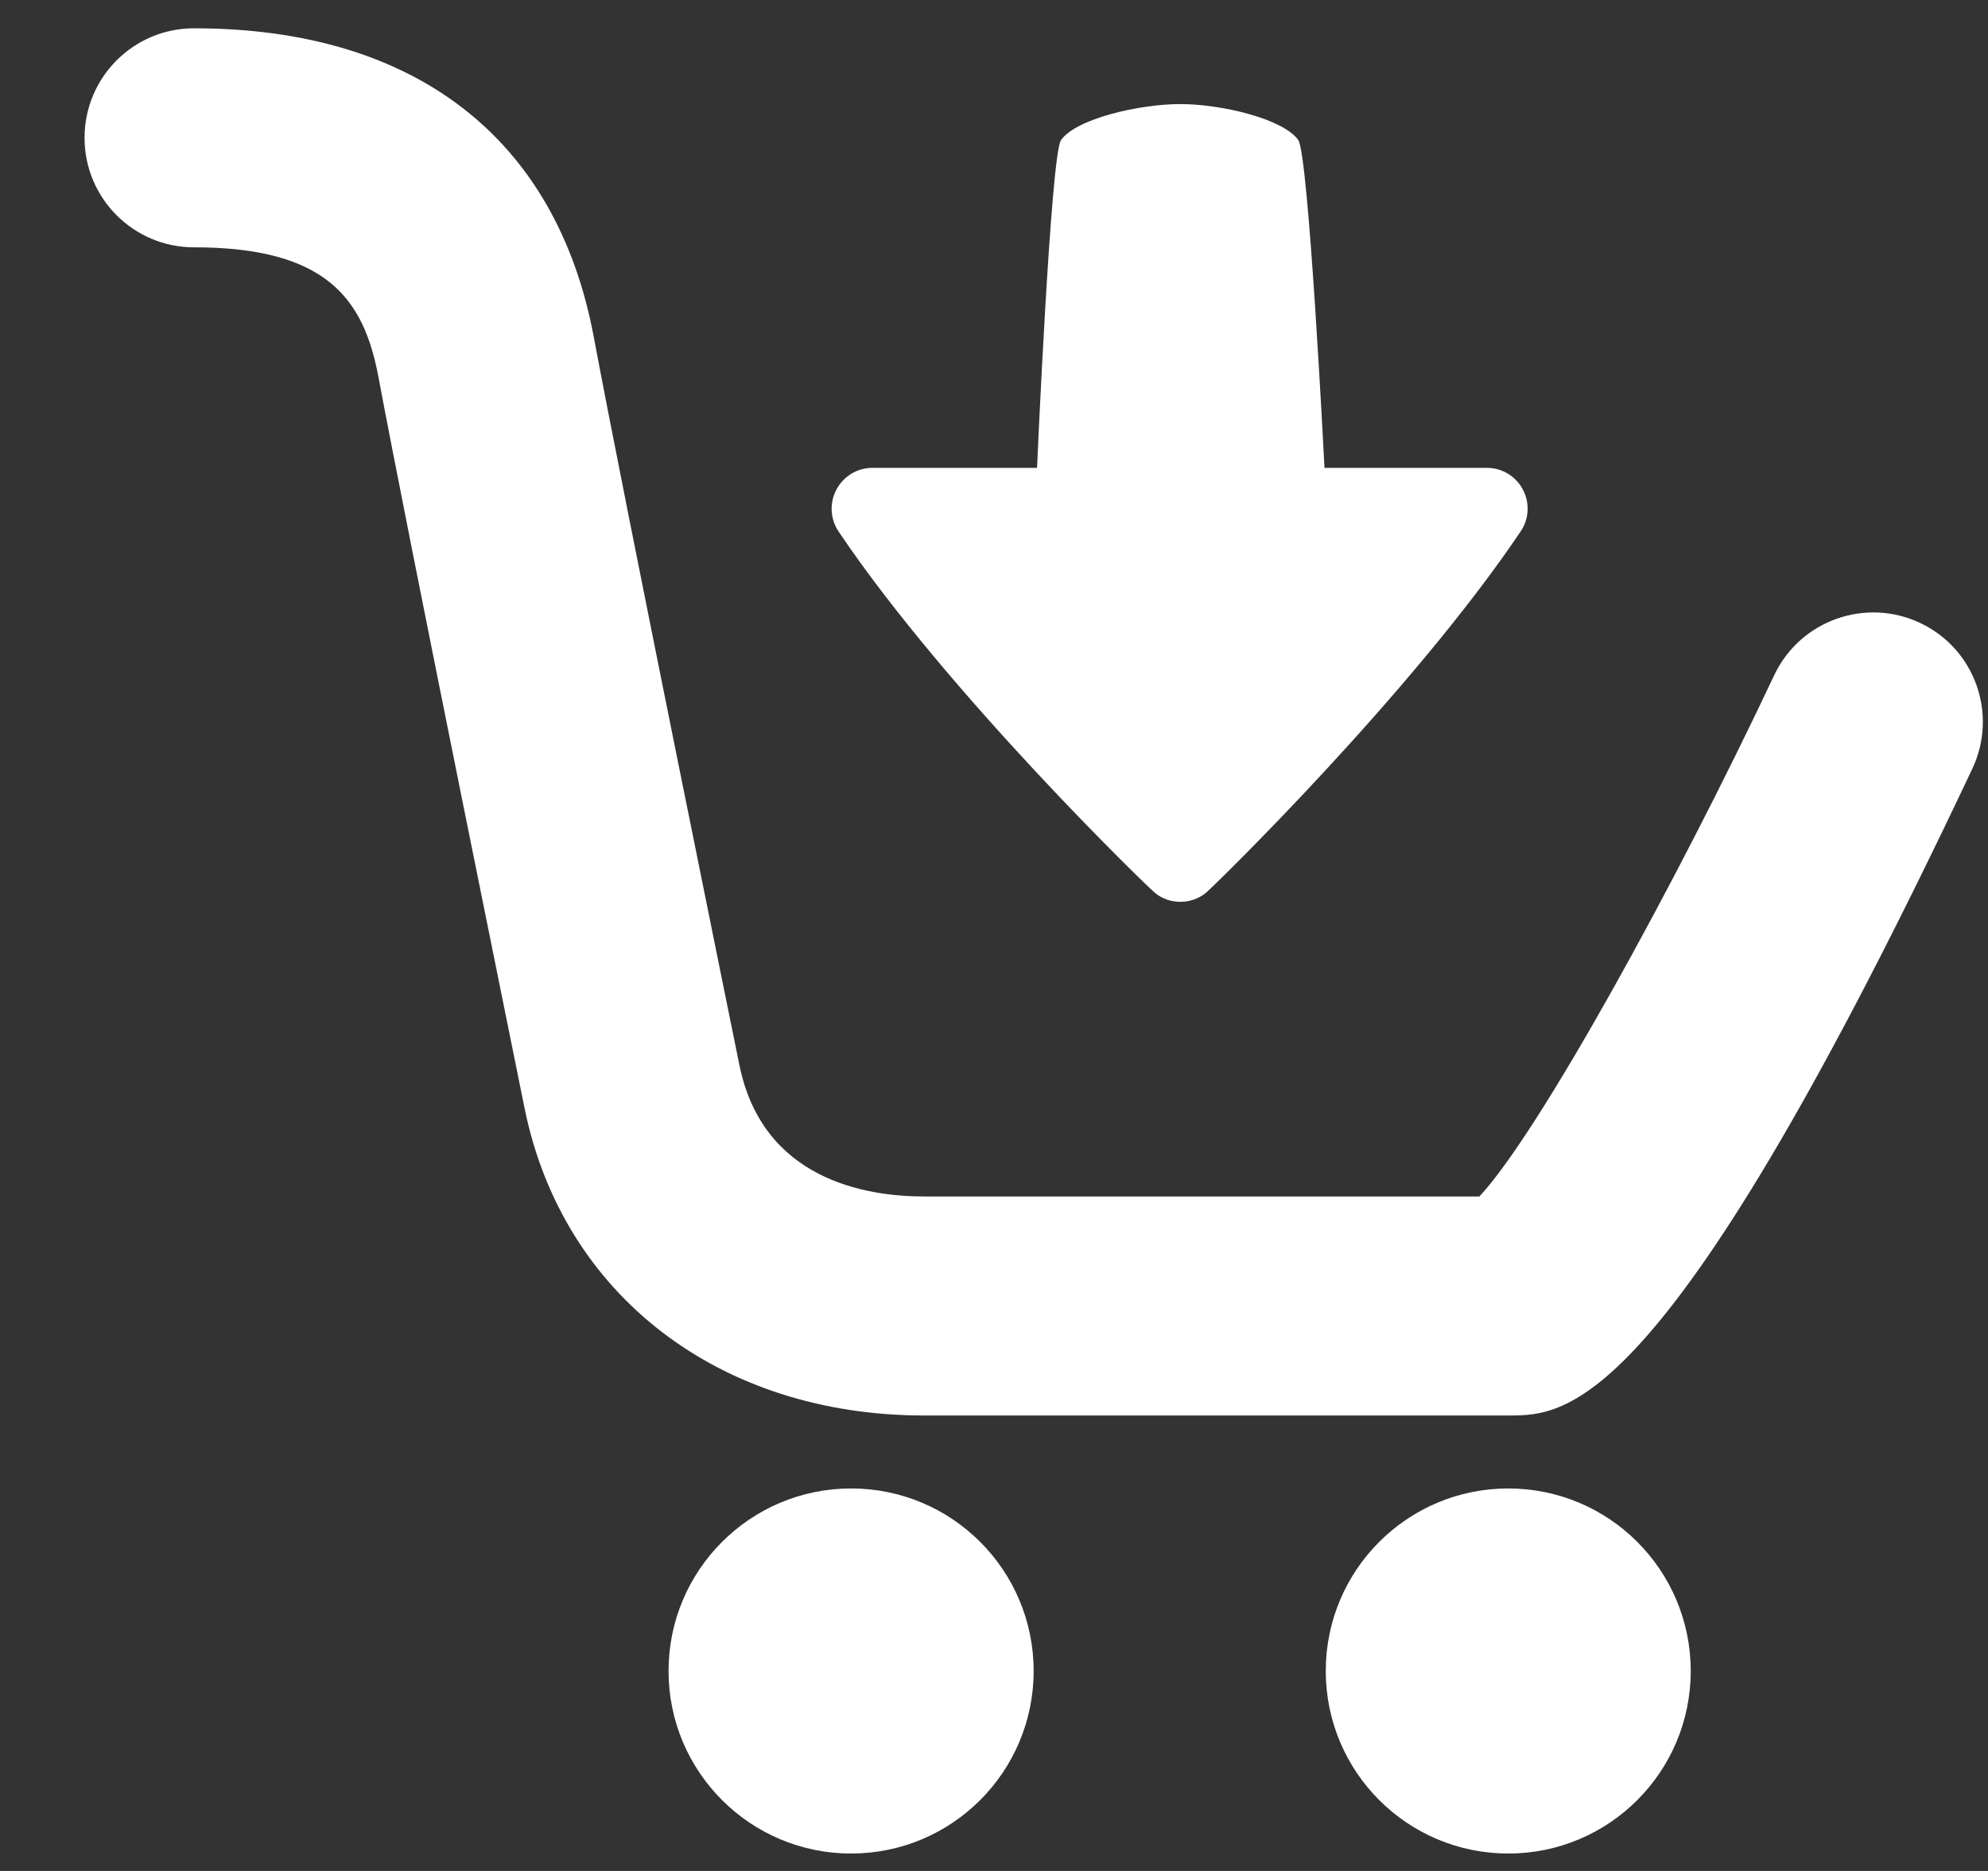 <svg width="17" height="16" viewBox="0 0 17 16" fill="none" xmlns="http://www.w3.org/2000/svg">
<rect x="0" y="0" width="17" height="16" fill="#333333" stroke="none"/>
<path d="M16.866 6.574C14.254 12.105 13.405 12.105 12.898 12.105H7.903C6.153 12.105 4.813 11.076 4.487 9.483C4.478 9.434 3.489 4.58 3.236 3.223C3.111 2.559 2.796 2.115 1.659 2.115C1.142 2.115 0.723 1.696 0.723 1.179C0.723 0.661 1.142 0.242 1.659 0.242C3.545 0.242 4.758 1.179 5.077 2.879C5.327 4.221 6.313 9.059 6.323 9.109C6.522 10.086 7.398 10.232 7.903 10.232H12.651C13.161 9.684 14.324 7.572 15.172 5.774C15.393 5.306 15.952 5.107 16.419 5.327C16.887 5.547 17.087 6.105 16.866 6.574ZM7.278 12.729C6.416 12.729 5.717 13.428 5.717 14.29C5.717 15.152 6.416 15.851 7.278 15.851C8.141 15.851 8.839 15.152 8.839 14.29C8.839 13.428 8.141 12.729 7.278 12.729ZM12.898 12.729C12.035 12.729 11.337 13.428 11.337 14.29C11.337 15.152 12.035 15.851 12.898 15.851C13.76 15.851 14.458 15.152 14.458 14.29C14.458 13.428 13.76 12.729 12.898 12.729ZM9.878 7.637C9.94 7.688 10.017 7.712 10.094 7.712C10.17 7.712 10.246 7.688 10.31 7.637C10.372 7.588 12.075 5.926 13.004 4.544C13.076 4.437 13.083 4.299 13.022 4.186C12.963 4.073 12.844 4.001 12.716 4.001H11.326C11.326 4.001 11.191 1.322 11.102 1.198C10.973 1.015 10.442 0.89 10.093 0.89C9.743 0.89 9.202 1.015 9.073 1.198C8.985 1.322 8.868 4.001 8.868 4.001H7.46C7.331 4.001 7.213 4.073 7.153 4.186C7.092 4.299 7.099 4.437 7.17 4.544C8.1 5.927 9.816 7.588 9.878 7.637Z" fill="white"/>
</svg>
